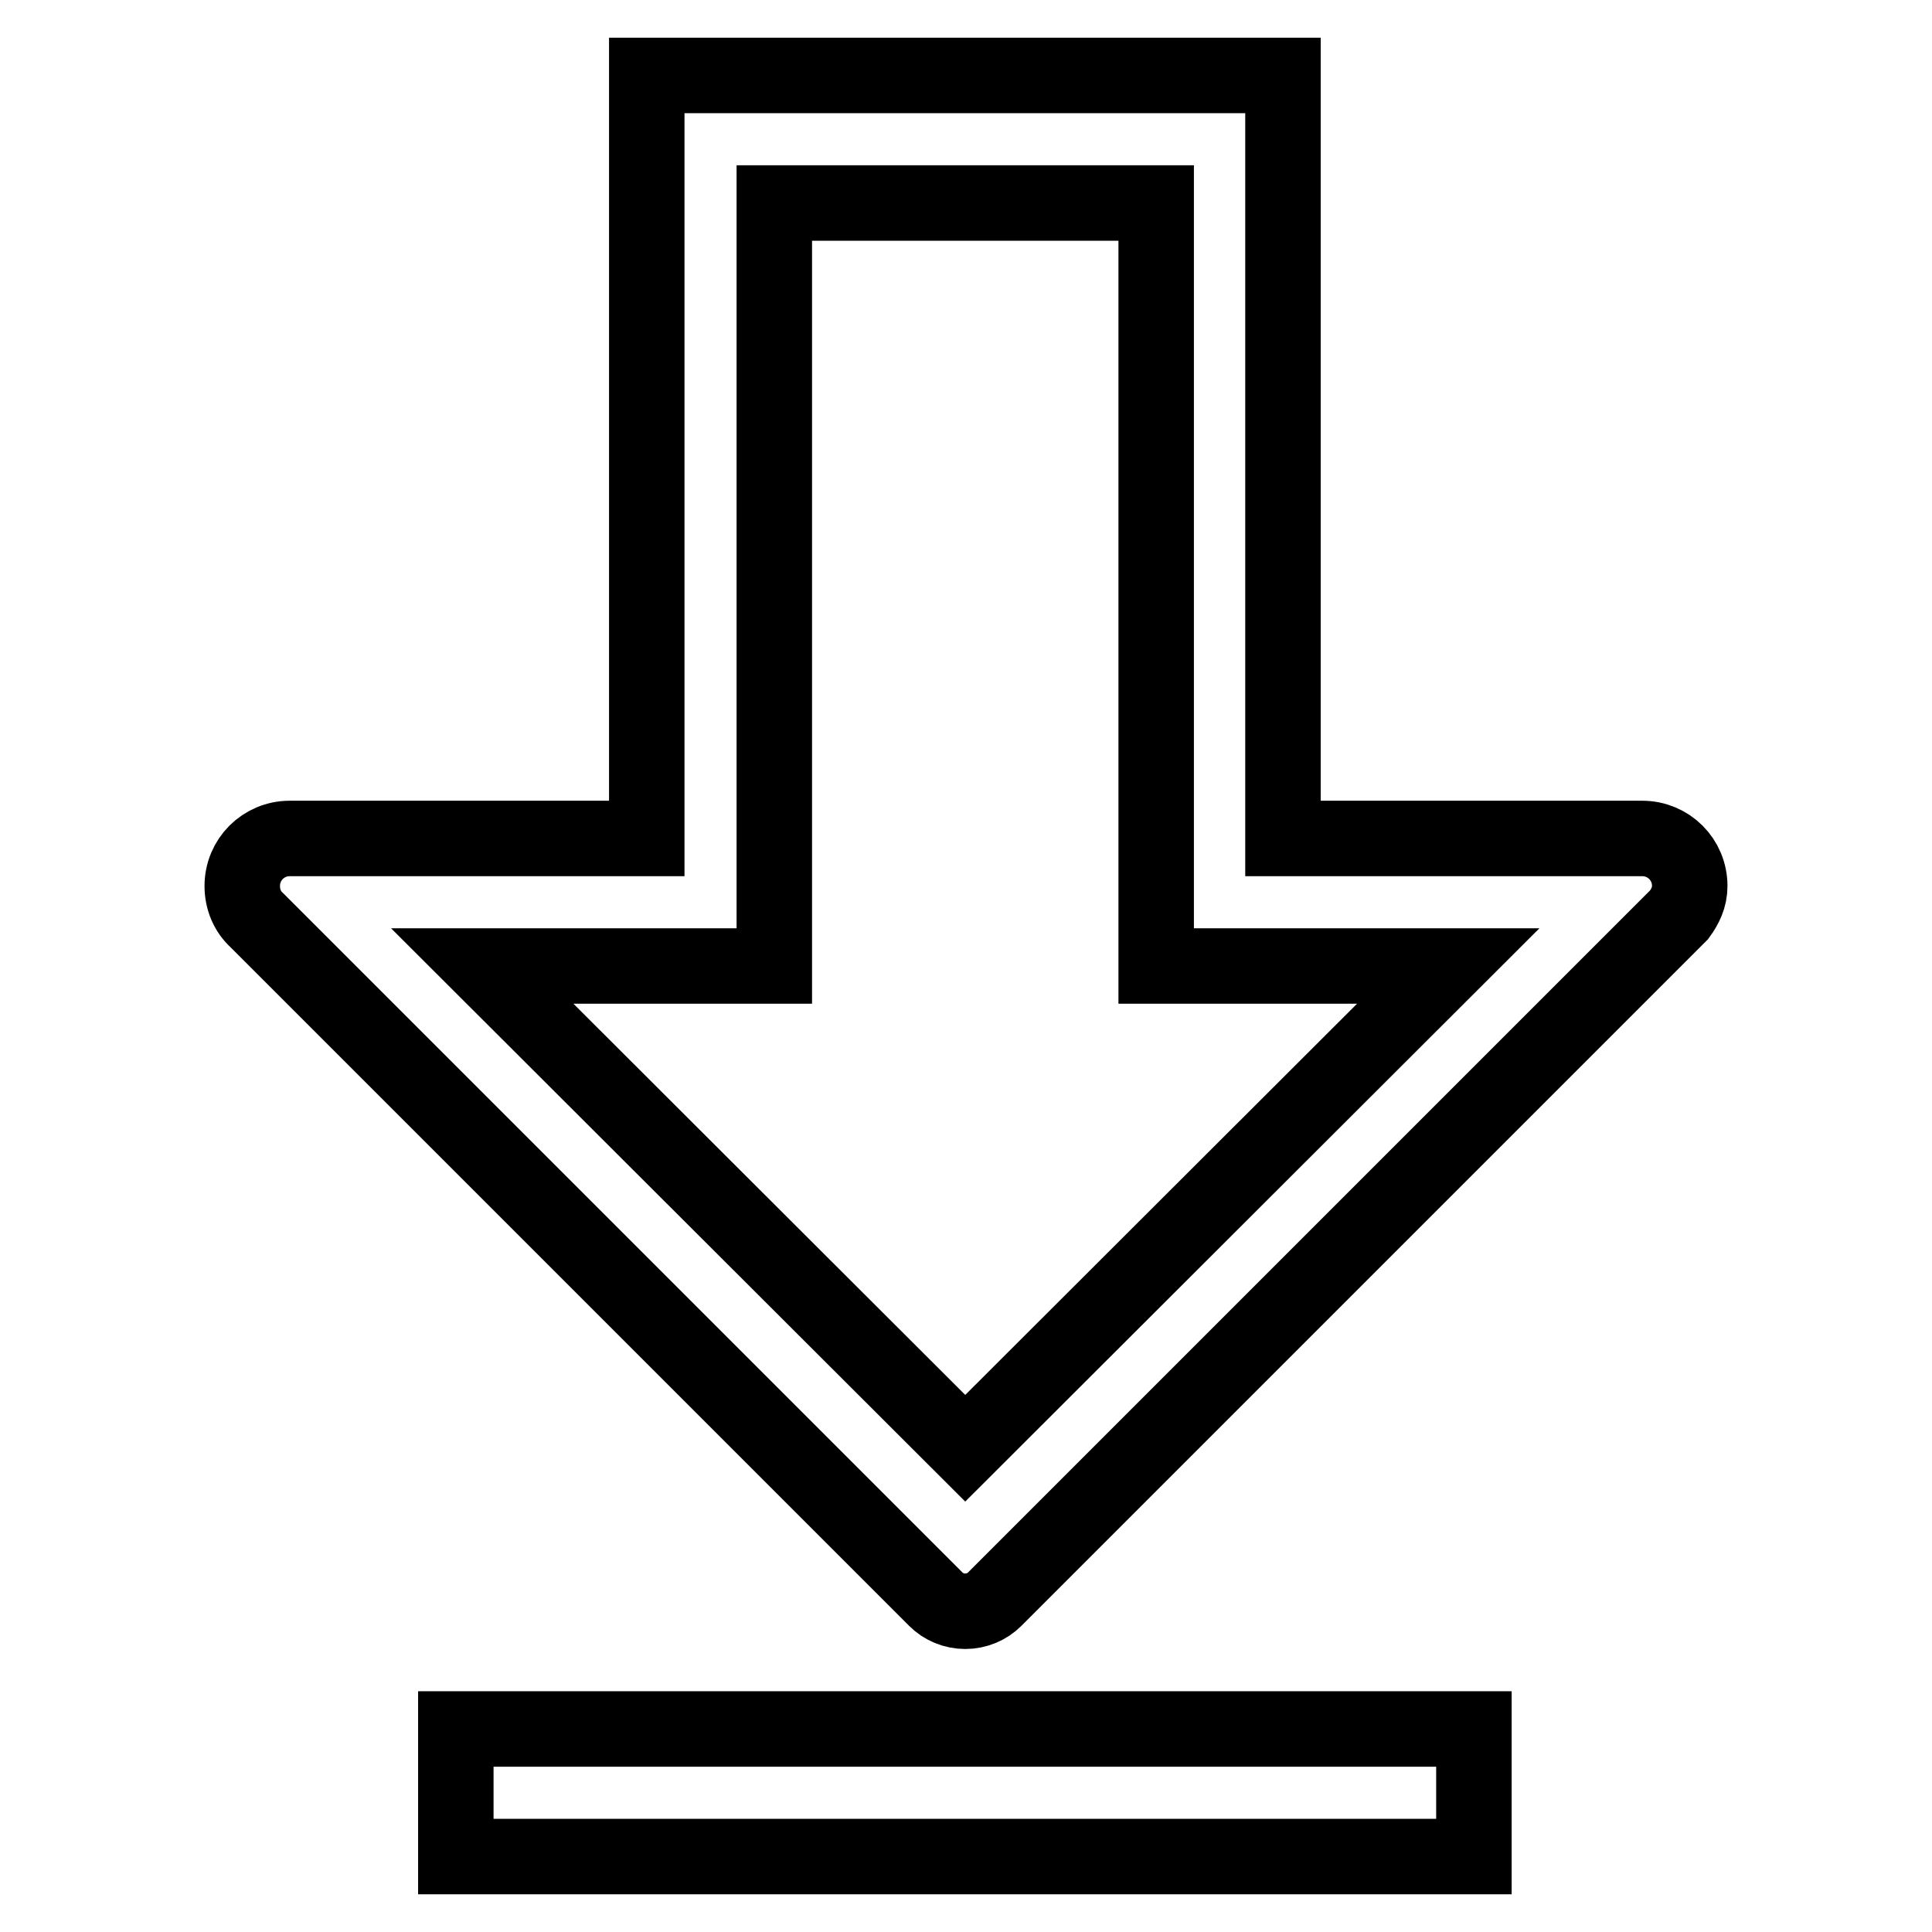 <?xml version="1.0" encoding="utf-8"?>
<!-- Svg Vector Icons : http://www.onlinewebfonts.com/icon -->
<!DOCTYPE svg PUBLIC "-//W3C//DTD SVG 1.1//EN" "http://www.w3.org/Graphics/SVG/1.1/DTD/svg11.dtd">
<svg version="1.1" xmlns="http://www.w3.org/2000/svg" xmlns:xlink="http://www.w3.org/1999/xlink" x="0px" y="0px" viewBox="0 0 256 256" enable-background="new 0 0 256 256" xml:space="preserve">
<g> <path stroke-width="10" fill-opacity="0" stroke="#000000"  d="M60.4,229.1h134.9V246H60.4V229.1z M217.6,111.1H170V10H85.7v101.1H38.4c-3.5,0-6.3,2.8-6.3,6.3 c0,1.8,0.7,3.4,1.9,4.5l0,0l90,90c1,1,2.4,1.6,3.9,1.6c1.5,0,2.9-0.6,3.9-1.6l90.7-90.7c0.8-1.1,1.4-2.3,1.4-3.8 C223.9,113.9,221.1,111.1,217.6,111.1z M127.9,191.9L63.9,128h38.7V26.9h50.6V128h38.7L127.9,191.9z"/></g>
</svg>